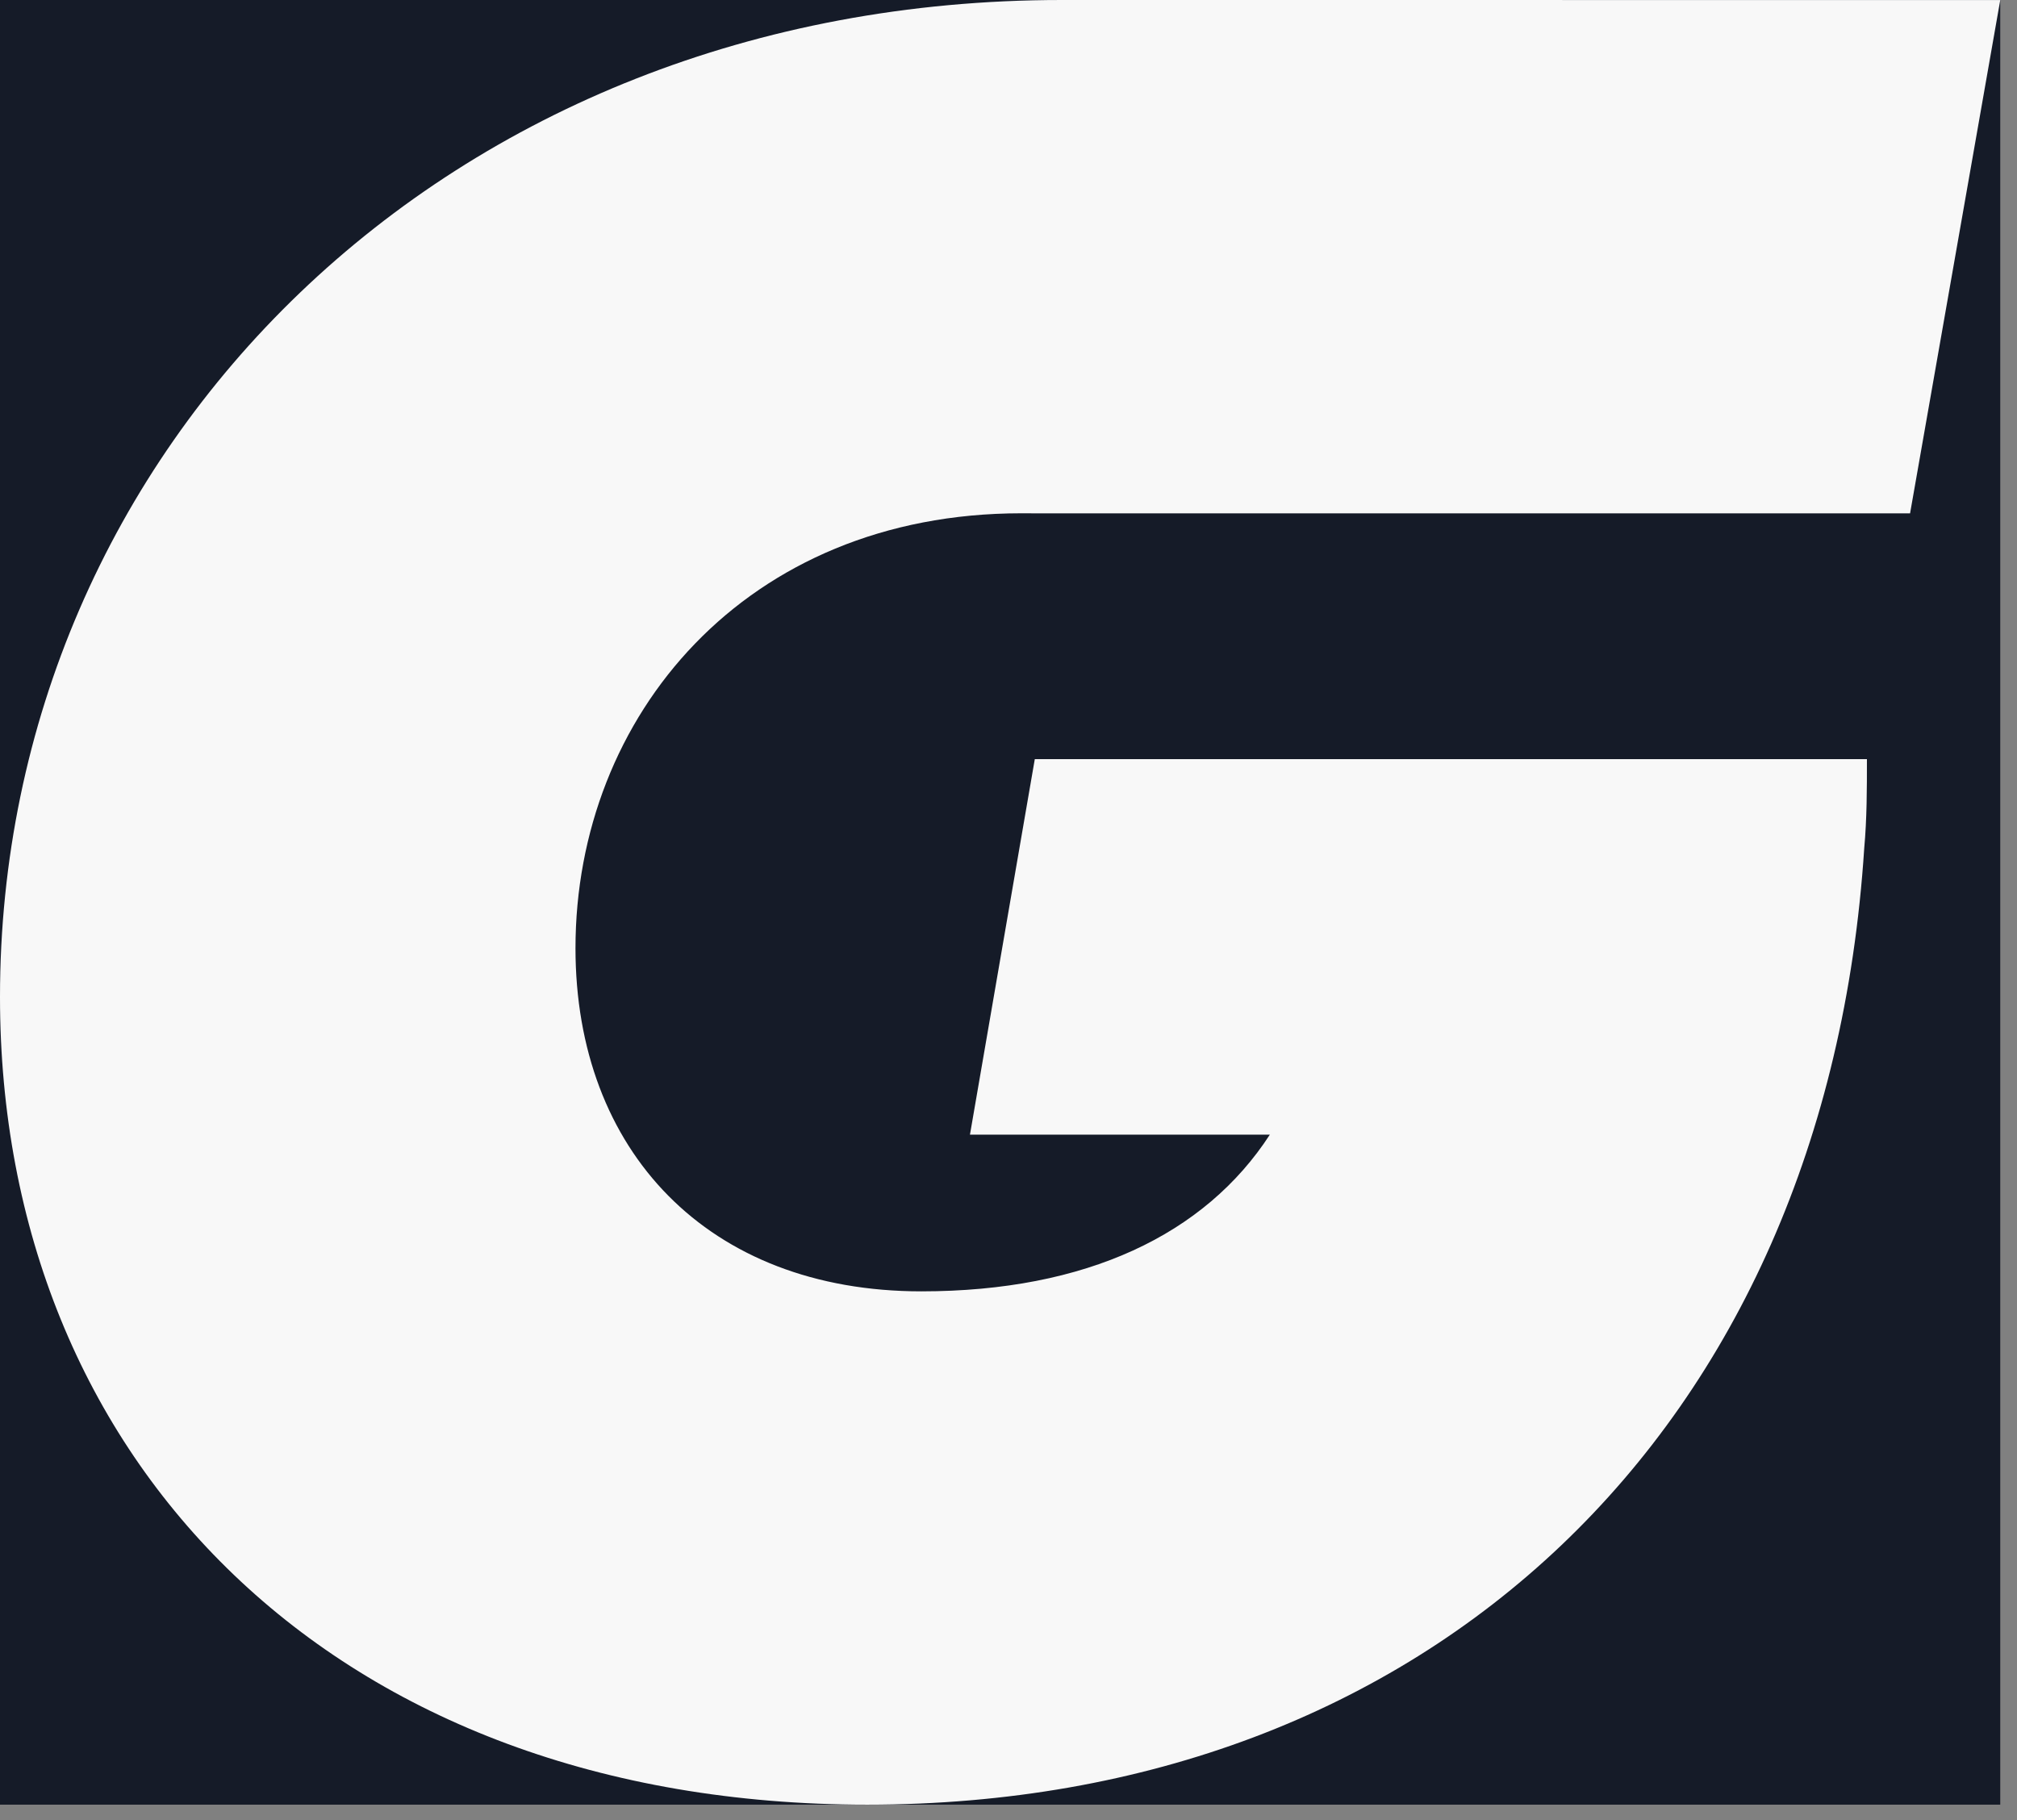 <svg width="82" height="74" viewBox="0 0 82 74" fill="none" xmlns="http://www.w3.org/2000/svg">
<rect x="0" y="0" width="82" height="74" fill="#808080" stroke="none"/>
<rect width="81.319" height="73.373" fill="#151B28"/>
<path d="M39.432 46.132H51.625C48.989 50.196 44.156 52.503 37.456 52.503C28.779 52.503 23.396 46.791 23.396 38.553C23.396 29.107 30.317 20.869 41.52 20.869C41.689 20.869 41.857 20.869 42.023 20.871H77.653L81.319 0.002C52.223 0.002 43.381 0 43.167 0C18.123 0 0 18.233 0 40.531C0 59.423 13.62 73.373 35.258 73.373C57.995 73.373 74.251 58.215 75.789 34.49C75.899 33.281 75.899 32.073 75.899 30.865H42.069L39.433 46.132H39.432Z" fill="#F8F8F8"/>
</svg>
